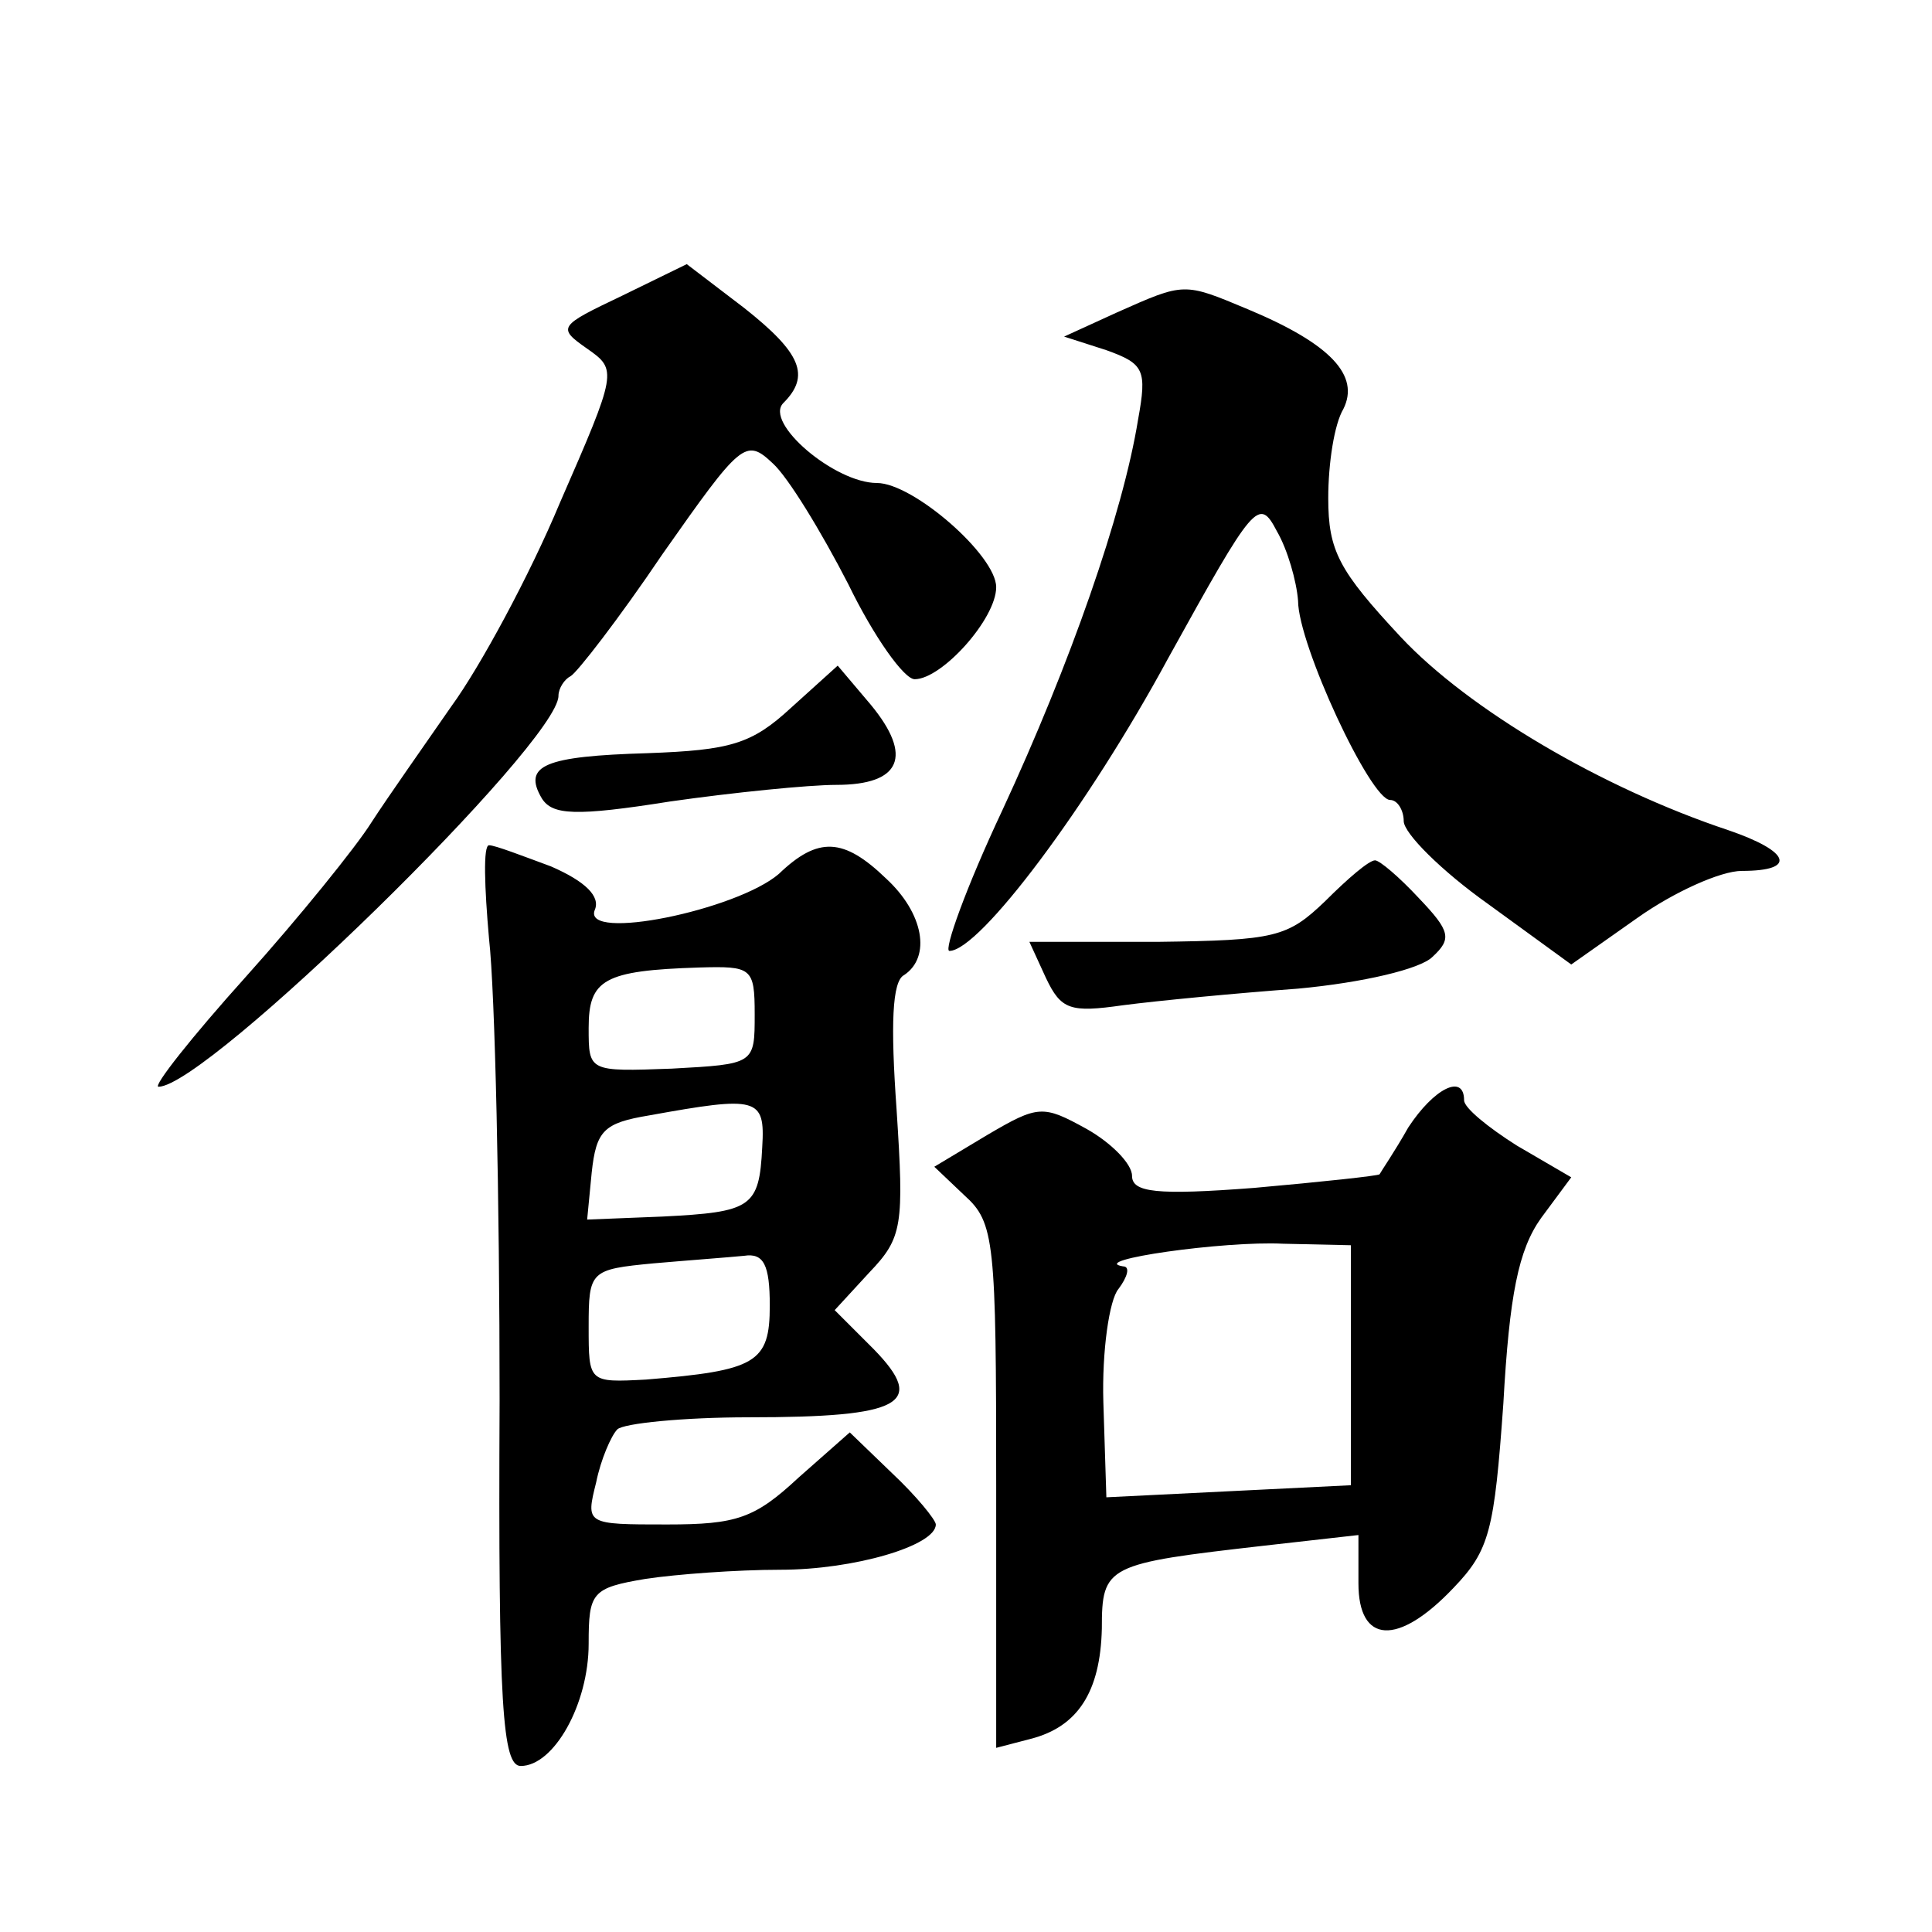 <?xml version="1.0" standalone="no"?>
<!DOCTYPE svg PUBLIC "-//W3C//DTD SVG 20010904//EN"
 "http://www.w3.org/TR/2001/REC-SVG-20010904/DTD/svg10.dtd">
<svg version="1.0" xmlns="http://www.w3.org/2000/svg"
 width="128pt" height="128pt" viewBox="0 0 128 128"
 preserveAspectRatio="xMidYMid meet">
<g transform="translate(0,128) scale(0.1,-0.1)"
fill="#0" stroke="none">
<path d="M412 1084 c-42 -20 -43 -21 -23 -35 20 -14 20 -15 -18 -102 -20 -48 -53
-109 -72 -135 -18 -26 -42 -60 -53 -77 -10 -16 -48 -63 -83 -102 -36 -40 -62 -73
-58 -73 32 0 265 228 265 259 0 5 4 11 8 13 4 2 32 38 61 81 52 74 55 77 73 60
10 -9 32 -45 50 -80 17 -35 37 -63 44 -63 18 0 54 40 54 61 0 21 -55 69 -79 69
-28 0 -75 40 -62 53 18 18 12 33 -26 63 l-38 29 -43 -21z M740 1073 l-35 -16 28
-9 c25 -9 27 -13 21 -46 -10 -62 -45 -162 -90 -259 -24 -51 -39 -93 -35 -93 20
0 92 96 145 194 57 103 60 107 72 84 7 -12 13 -33 14 -46 0 -29 48 -132 61 -132
5 0 9 -7 9 -14 0 -8 25 -33 56 -55 l55 -40 44 31 c24 17 55 31 69 31 37 0 32 13
-9 27 -84 28 -172 80 -217 128 -41 44 -48 57 -48 92 0 23 4 49 10 59 11 22 -8 43
-63 66 -43 18 -42 18 -87 -2z M524 811 c-26 -24 -40 -28 -95 -30 -68 -2 -83 -8
-70 -30 7 -11 22 -12 85 -2 42 6 92 11 110 11 43 0 51 19 23 53 l-22 26 -31 -28z
M324 658 c4 -35 7 -172 7 -306 -1 -203 2 -242 14 -242 22 0 45 41 45 81 0 34 2
37 38 43 20 3 60 6 89 6 49 0 103 16 103 30 0 3 -13 19 -29 34 l-28 27 -34 -30
c-29 -27 -41 -31 -87 -31 -54 0 -54 0 -47 28 3 15 10 31 14 35 4 4 44 8 87 8 102
0 118 9 83 45 l-26 26 23 25 c22 23 23 31 18 108 -4 56 -3 85 5 89 18 12 13 41
-12 64 -28 27 -45 28 -71 3 -28 -24 -130 -45 -122 -24 4 9 -6 19 -29 29 -19 7 -37
14 -41 14 -4 0 -3 -28 0 -62z m176 -50 c0 -33 0 -33 -55 -36 -55 -2 -55 -2 -55
27 0 32 10 38 73 40 35 1 37 0 37 -31z m5 -88 c-2 -40 -7 -43 -66 -46 l-50 -2 3
31 c3 28 8 33 38 38 72 13 77 12 75 -21z m5 -105 c0 -38 -9 -43 -82 -49 -38 -2
-38 -2 -38 35 0 37 1 38 43 42 23 2 50 4 60 5 13 2 17 -6 17 -33z M878 683 c-25
-24 -33 -26 -111 -27 l-85 0 11 -24 c10 -21 16 -23 51 -18 23 3 75 8 116 11 43
4 81 13 89 21 13 12 12 17 -9 39 -13 14 -26 25 -29 25 -4 0 -18 -12 -33 -27z M933
533 c-9 -16 -18 -29 -19 -31 -1 -1 -38 -5 -83 -9 -65 -5 -81 -3 -81 8 0 8 -14 22
-30 31 -29 16 -32 16 -66 -4 l-35 -21 20 -19 c20 -18 21 -30 21 -192 l0 -174 23
6 c31 8 46 31 47 73 0 42 3 43 108 55 l62 7 0 -32 c0 -40 26 -42 63 -3 24 25 27
38 33 122 4 72 10 102 25 123 l20 27 -36 21 c-19 12 -35 25 -35 30 0 18 -20 8 -37
-18z m-38 -157 l0 -80 -81 -4 -81 -4 -2 63 c-1 34 4 68 10 75 6 8 8 15 3 15 -24
4 67 17 106 15 l45 -1 0 -79z"/>
</g>
</svg>
